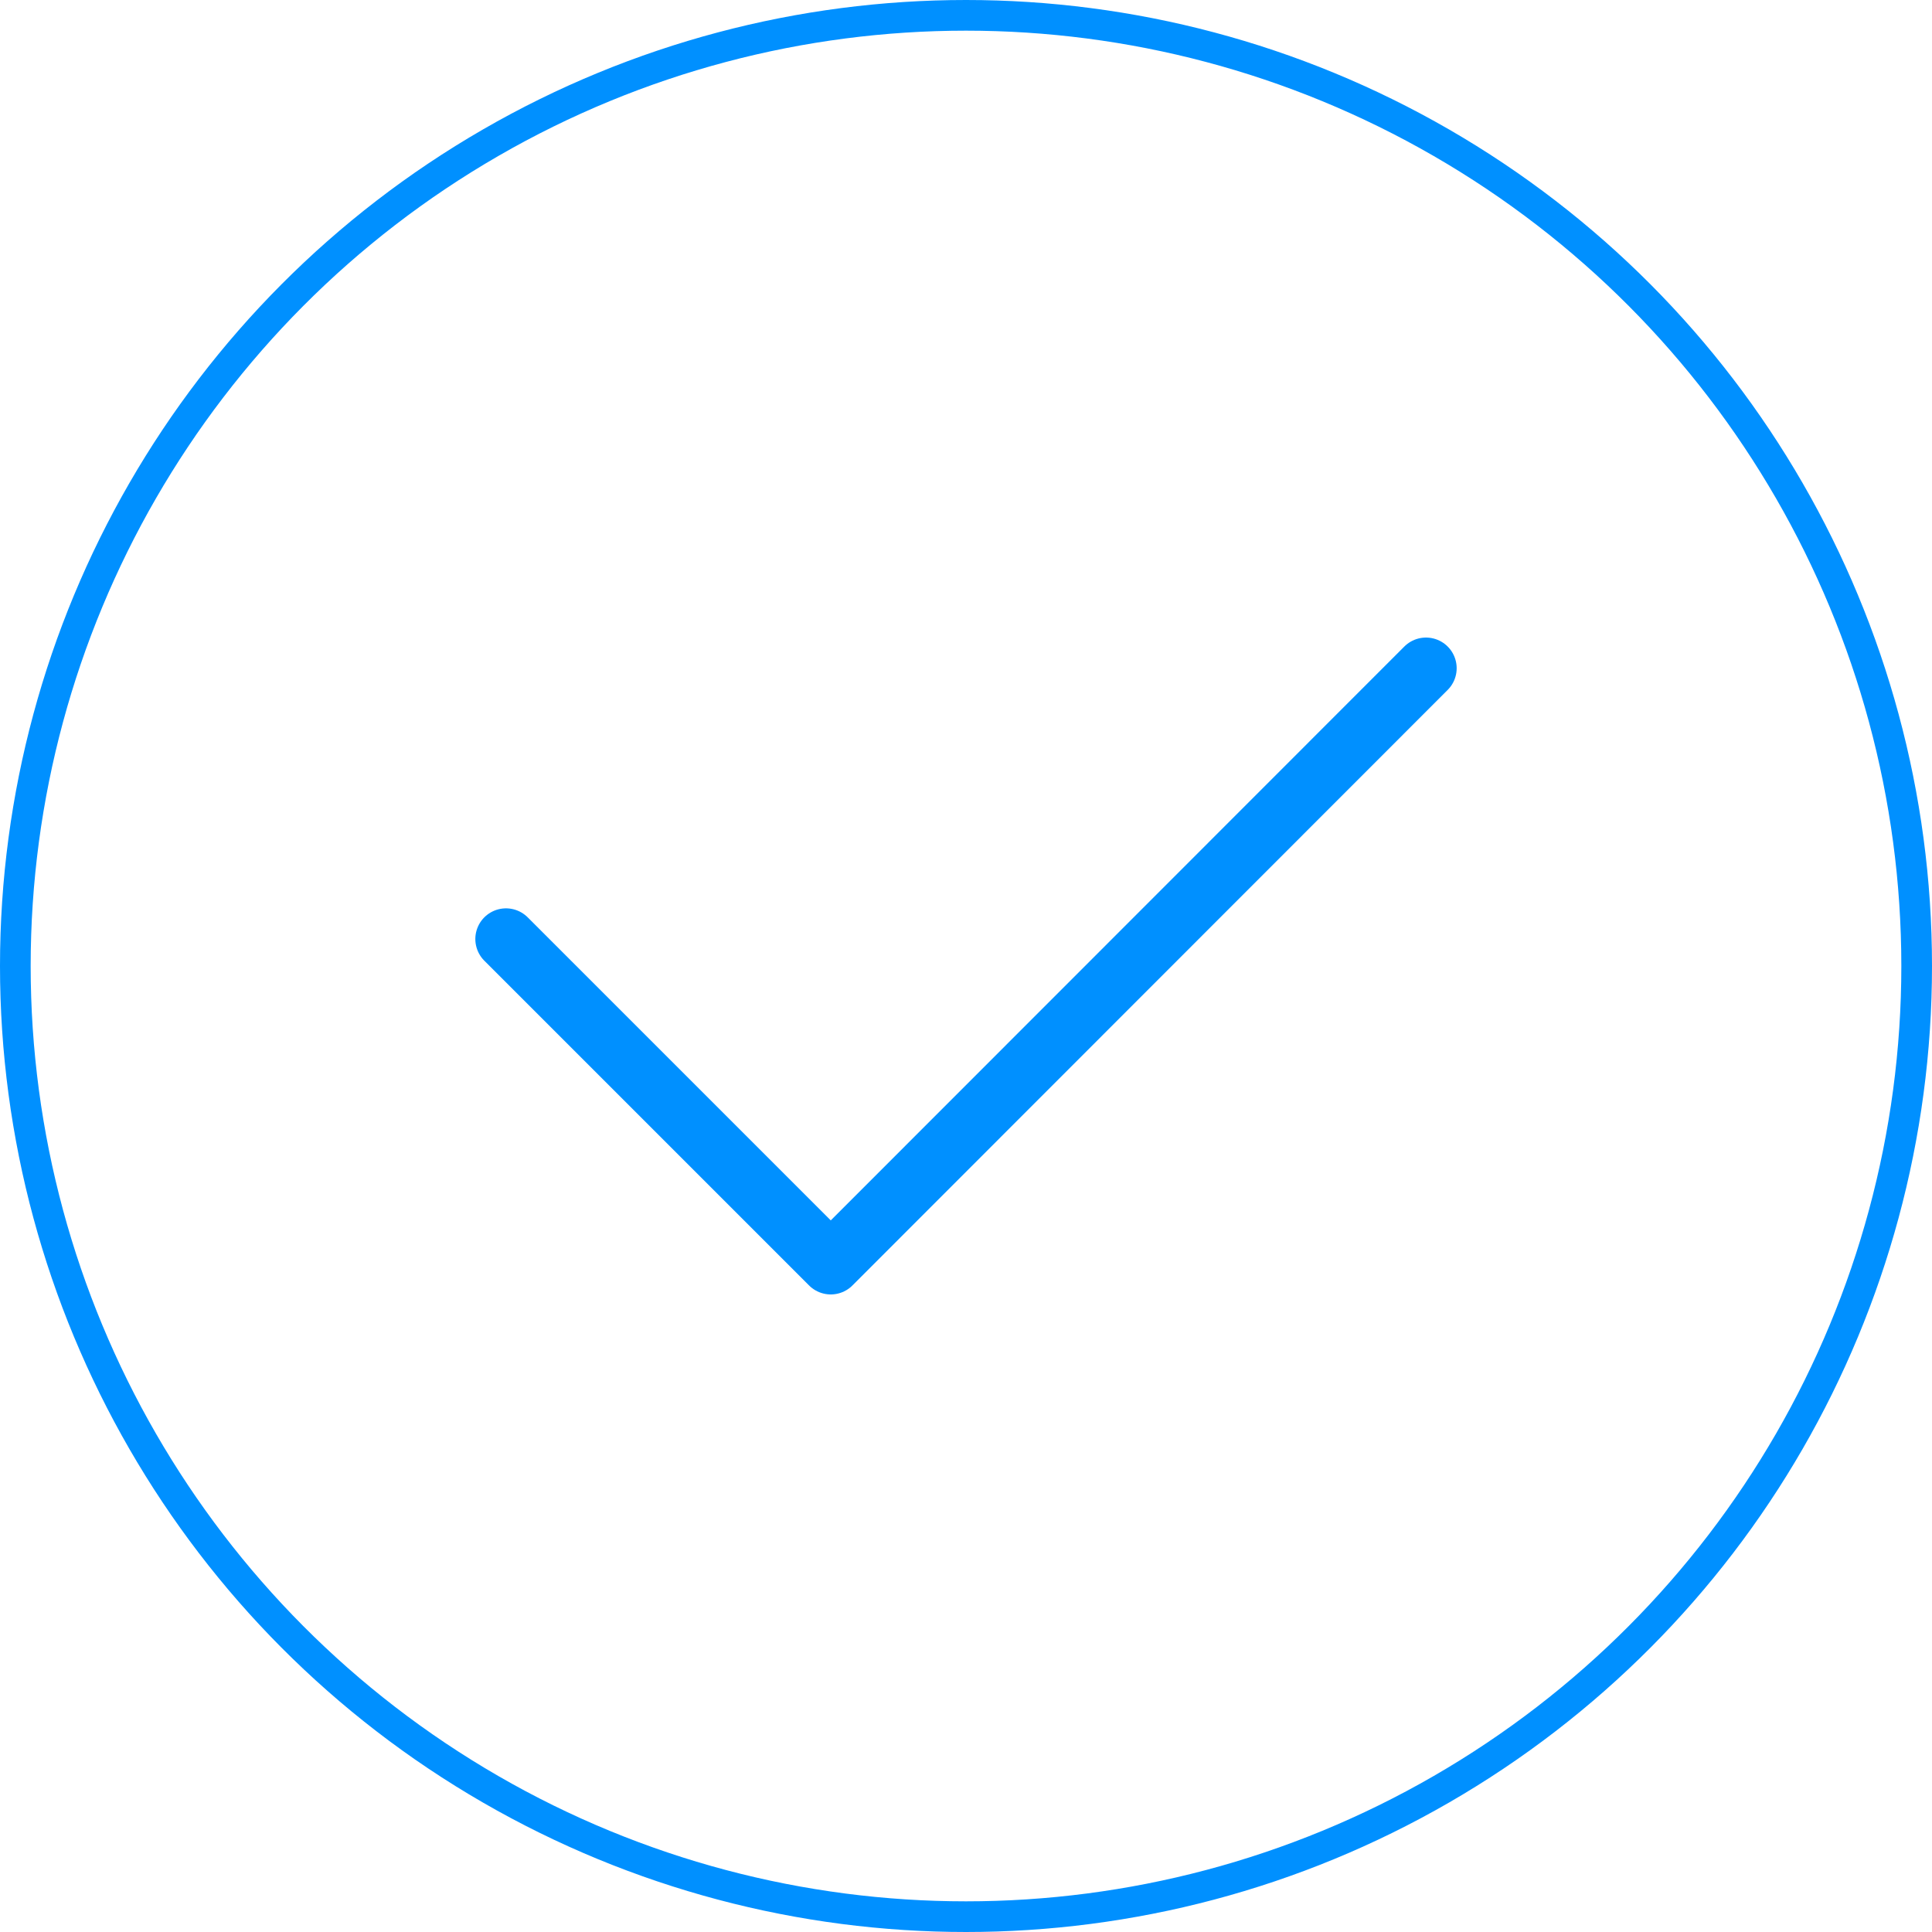 <svg xmlns="http://www.w3.org/2000/svg" viewBox="0 0 63 63"><defs><style>.a,.b{fill:none;stroke:#0090ff;stroke-linecap:round;stroke-linejoin:round}.b{stroke-width:2px}</style></defs><title>icon-checkmark</title><circle class="a" cx="31.5" cy="31.5" r="31"/><path class="b" d="M46.5 21.79L27.09 41.21m0 0L16.5 30.62"/></svg>